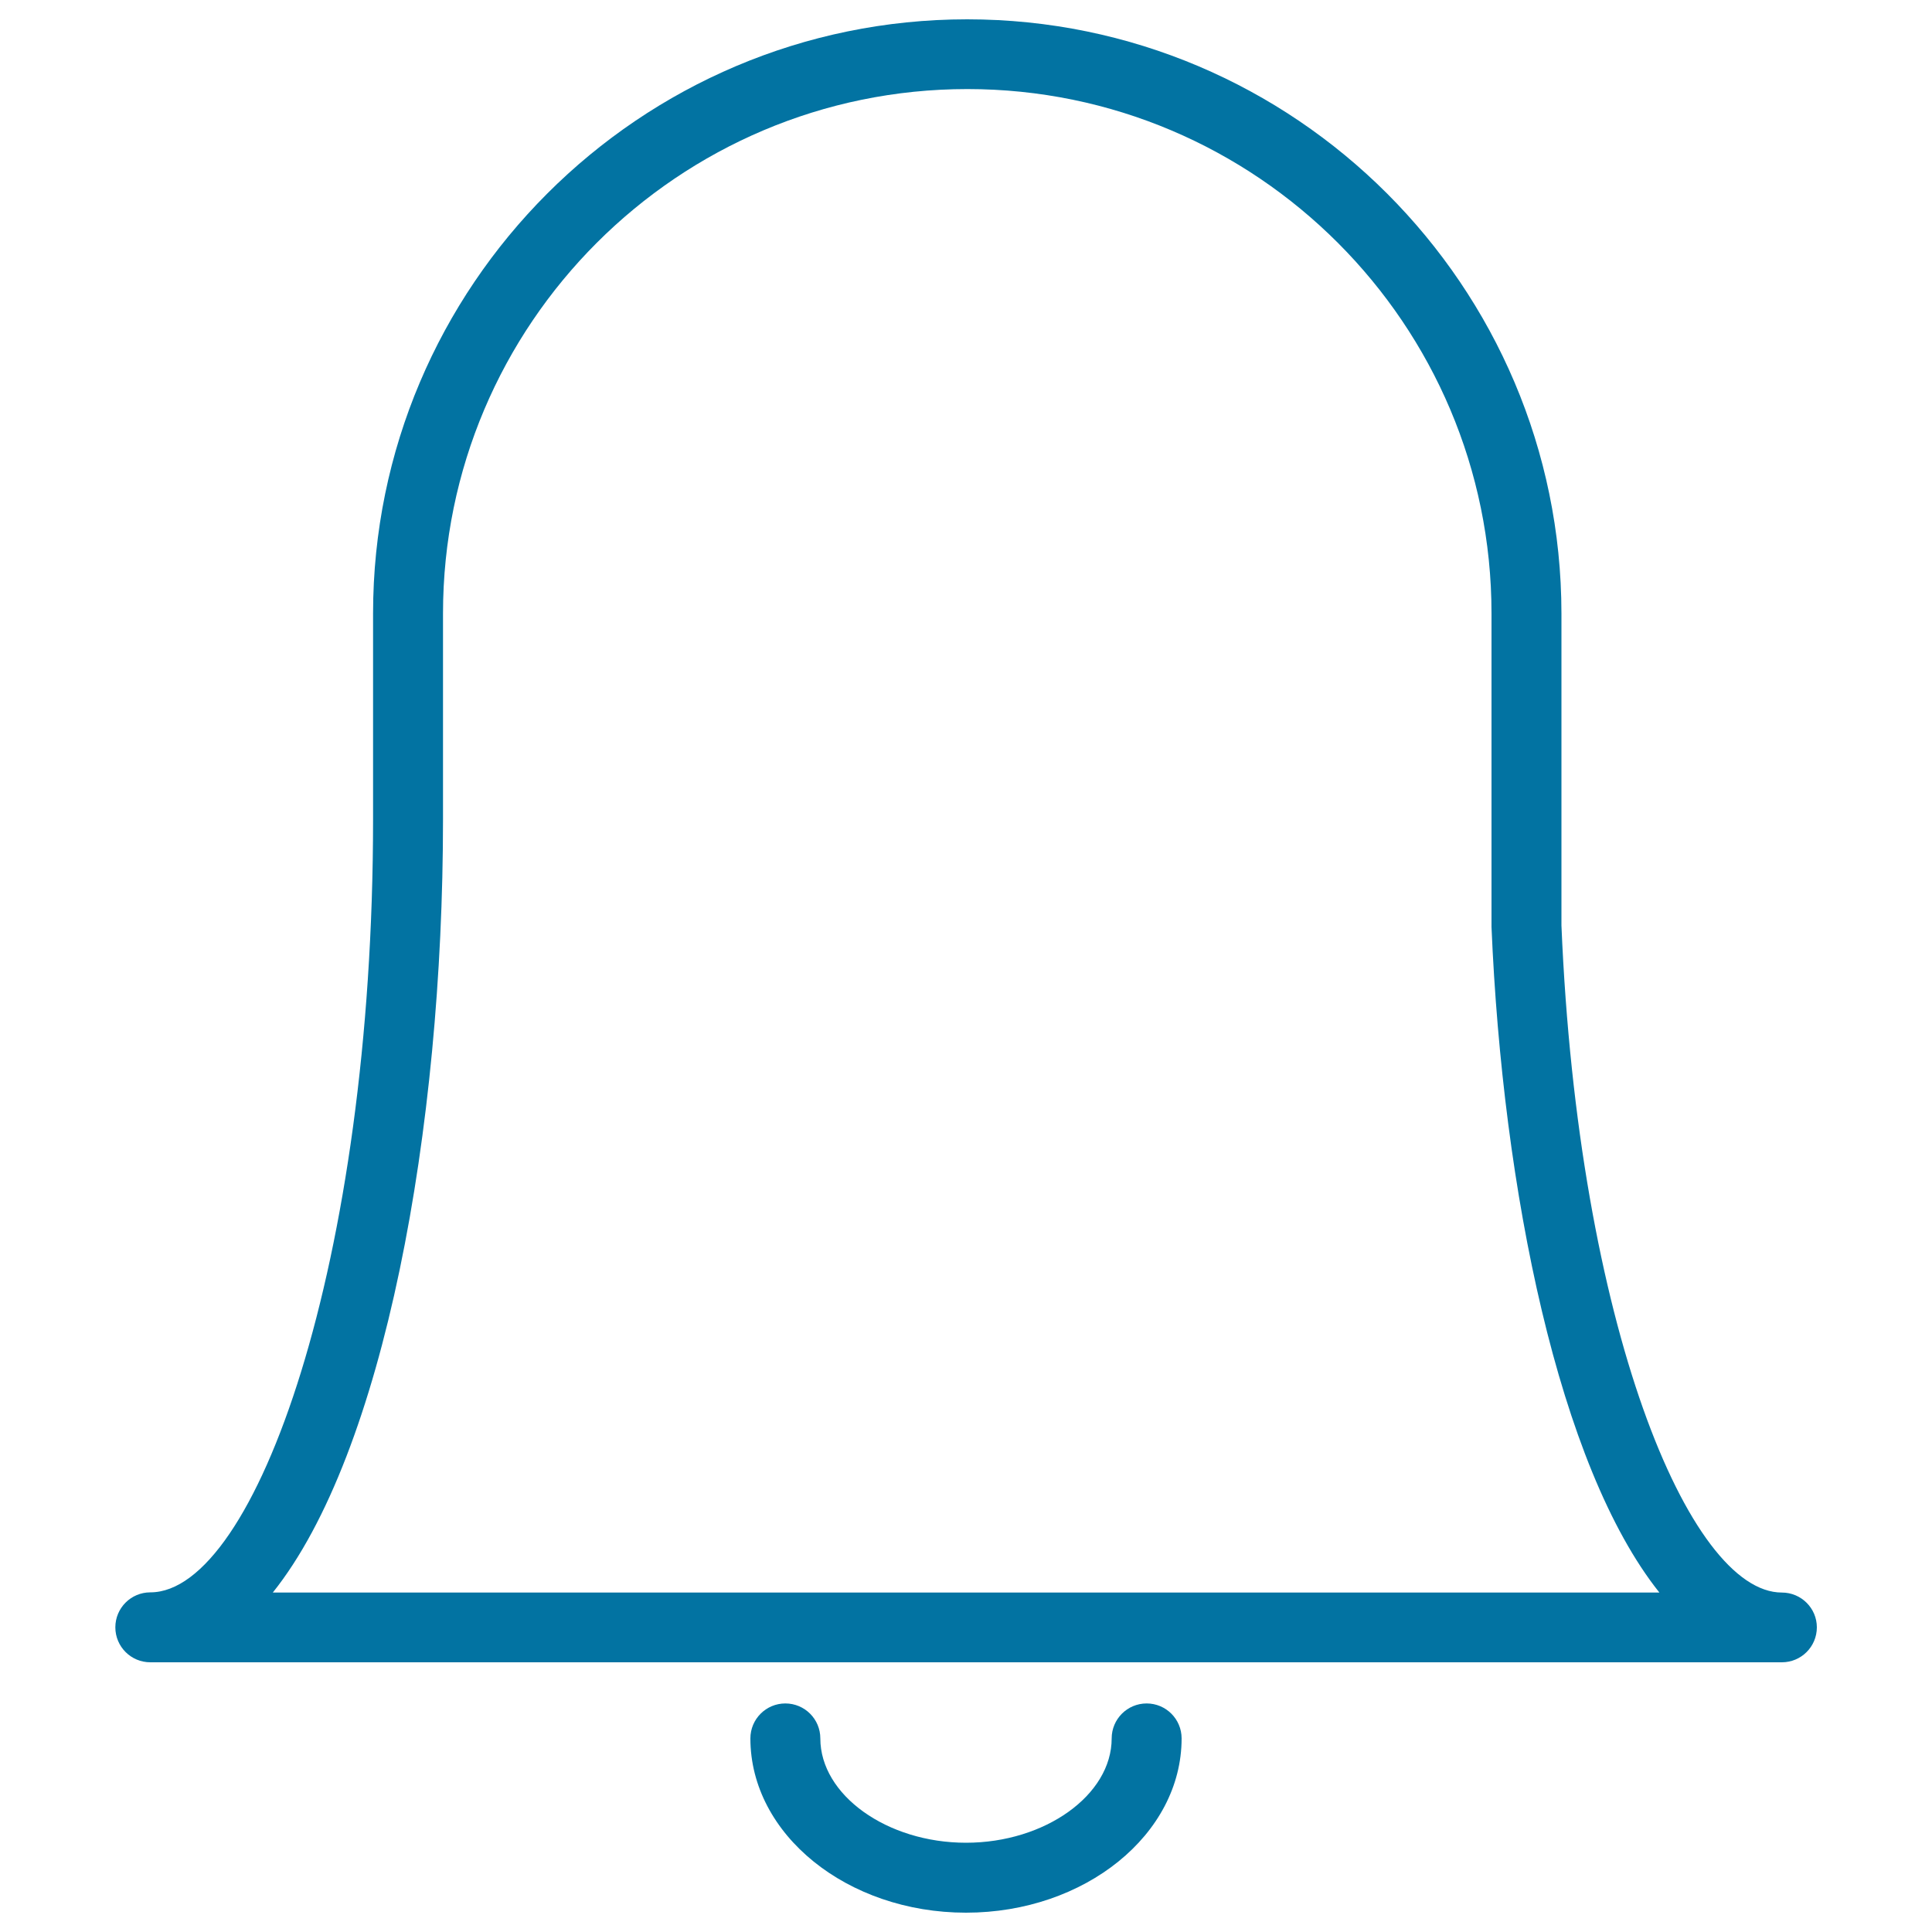 <svg xmlns="http://www.w3.org/2000/svg" viewBox="0 0 1000 1000" style="fill:#0273a2">
<title>Round Bell SVG icon</title>
<g><g><path d="M922.3,824.3c-48.1,0-105.5-139-114.1-345.3V317.5C808.1,148,670.2,10,500.6,10S193.1,148,193.1,317.5V424c0,229.1-60.9,400.2-115.3,400.2c-10,0-18.1,8.1-18.1,18.1c0,10,8.1,18.1,18.1,18.1h844.5c10,0,18.1-8.1,18.1-18.1C940.4,832.4,932.3,824.3,922.3,824.3z M141.2,824.3c57.6-72,88.1-239.9,88.1-400.2V317.5c0-149.6,121.7-271.4,271.4-271.4S772,167.9,772,317.5l0,162.3c5.7,135.7,34.8,279.2,86.9,344.5L141.2,824.3L141.2,824.3z"/><path d="M593.5,881.7c-10,0-18.1,8.1-18.1,18.1c0,29.3-34.5,54-75.4,54s-75.4-24.7-75.4-54c0-10-8.1-18.1-18.1-18.1c-10,0-18.1,8.1-18.1,18.1c0,49.7,50.1,90.2,111.6,90.2s111.6-40.5,111.6-90.2C611.6,889.8,603.5,881.7,593.5,881.7z"/></g></g>
</svg>